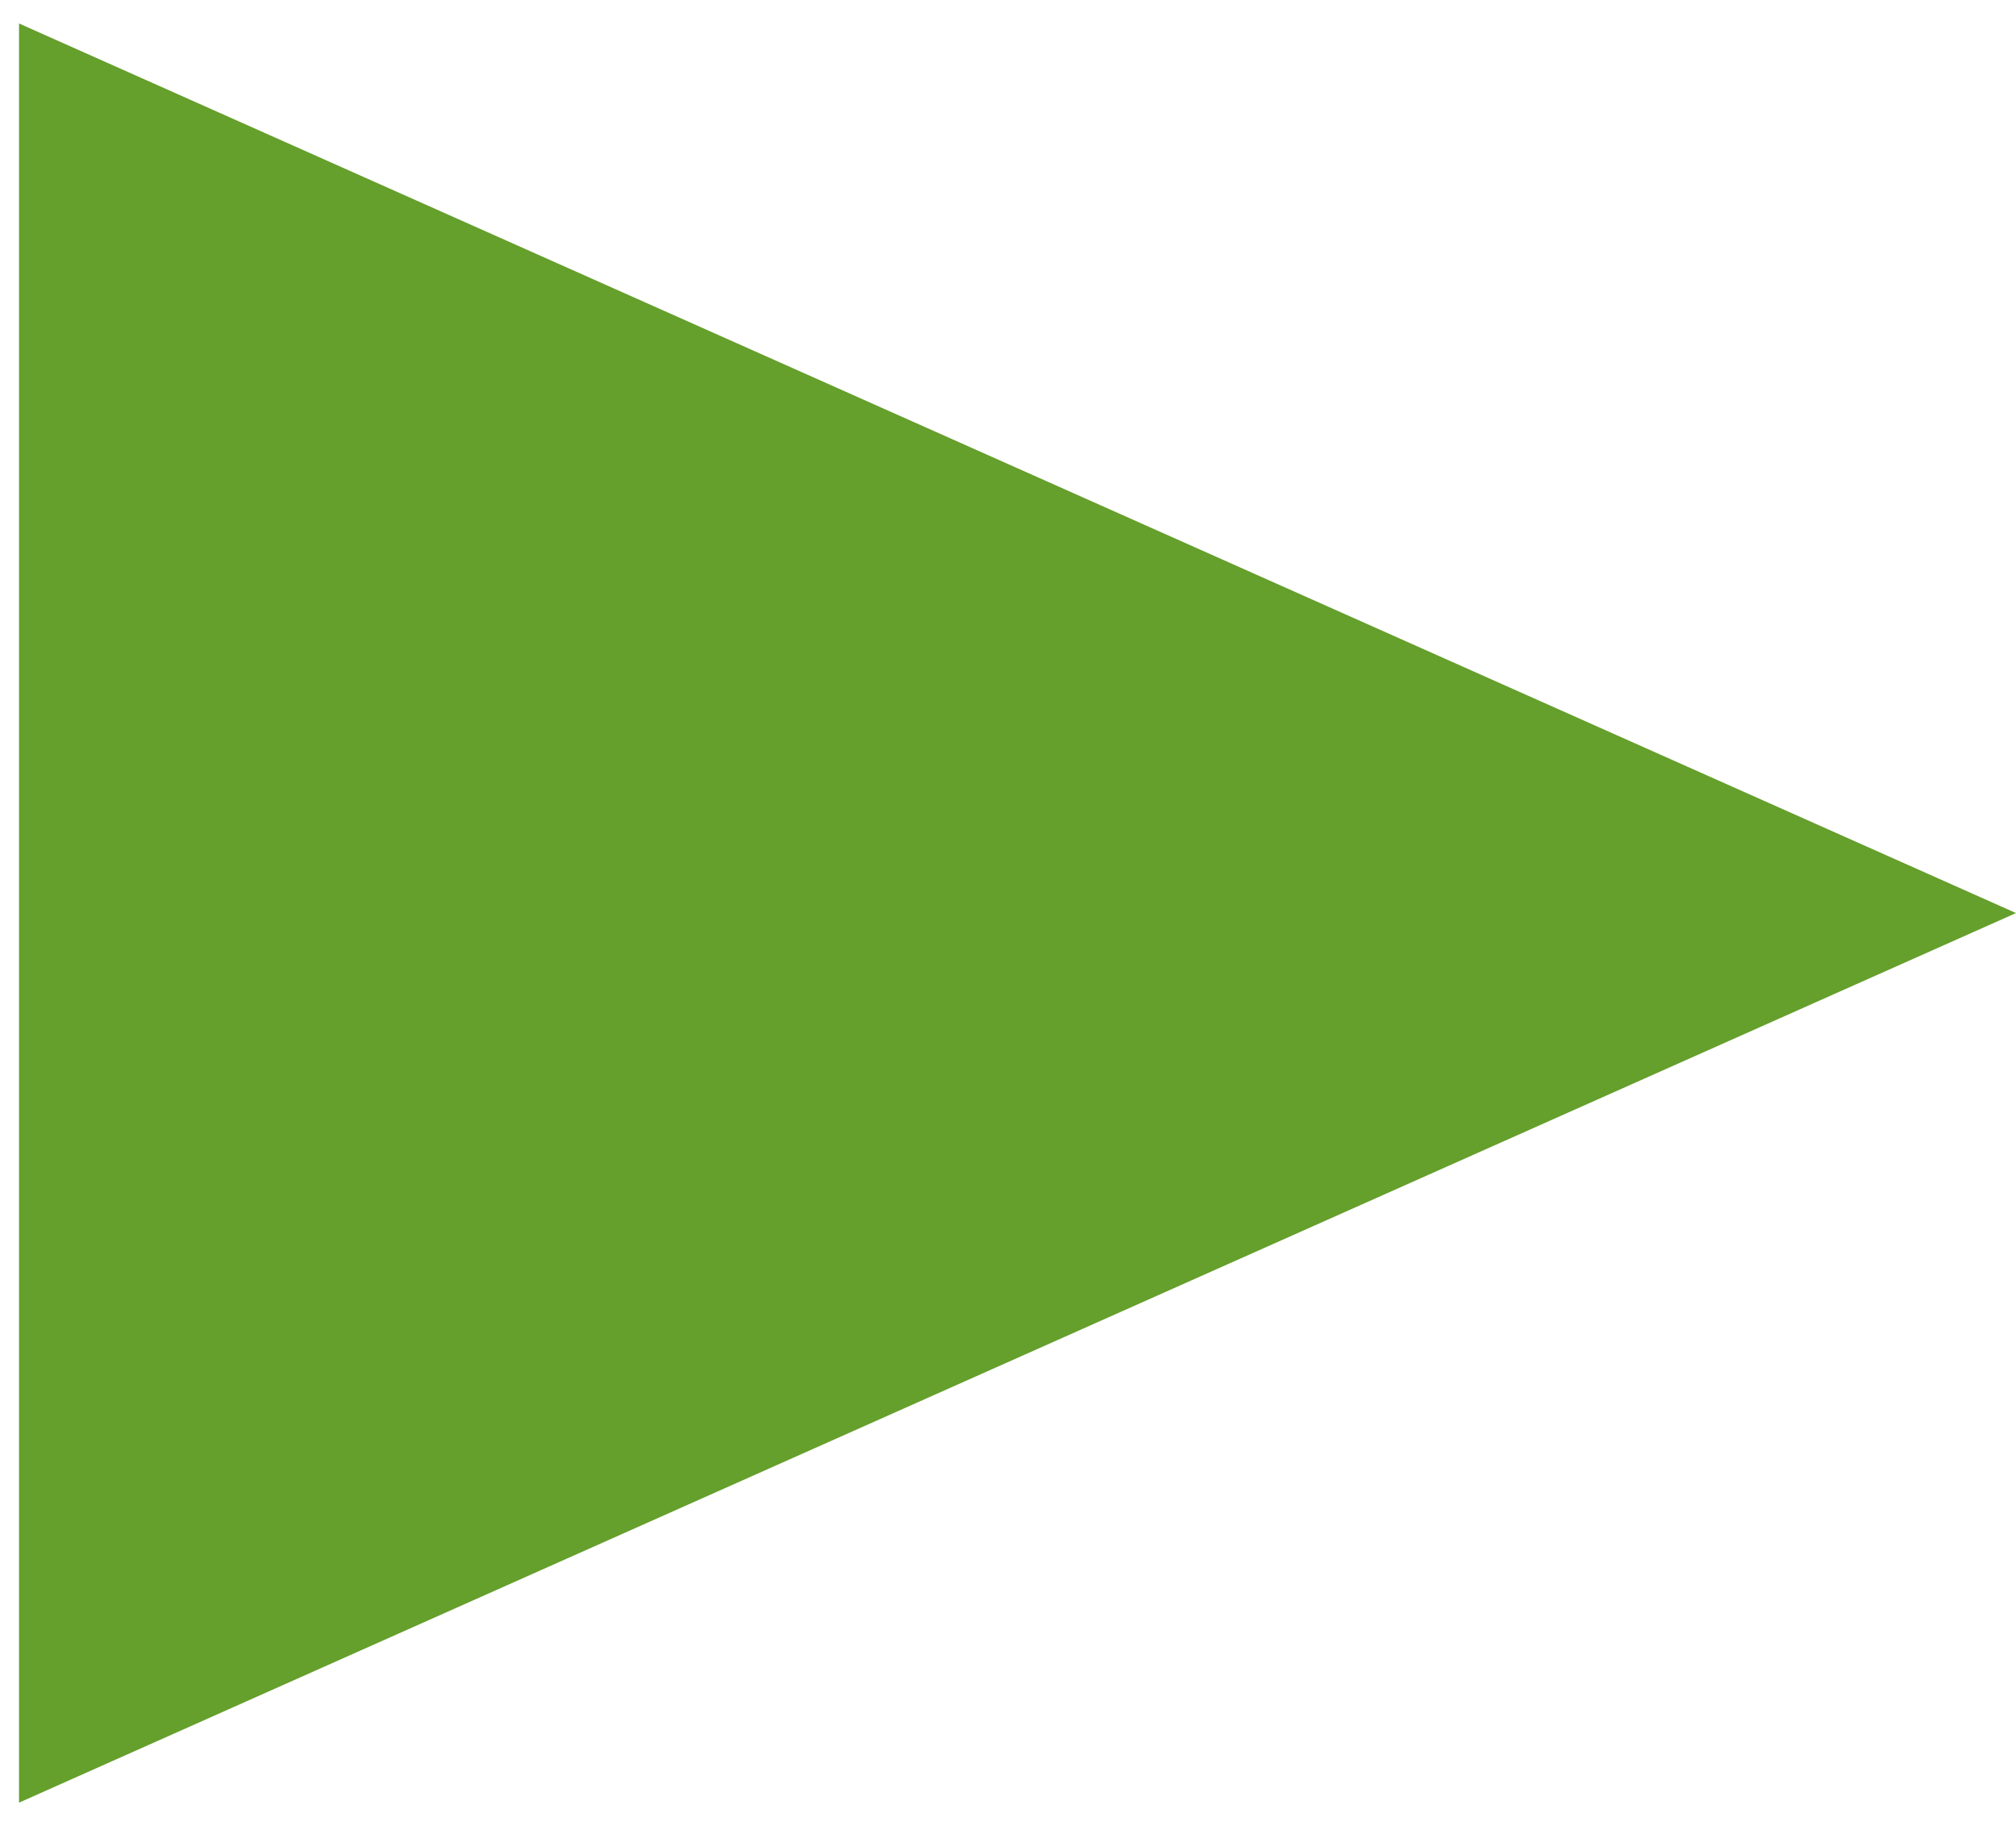 <?xml version="1.0" encoding="UTF-8"?> <svg xmlns="http://www.w3.org/2000/svg" width="53" height="48" viewBox="0 0 53 48" fill="none"> <path d="M53 24L0.5 47.383L0.5 0.617L53 24Z" fill="#659F2C"></path> </svg> 